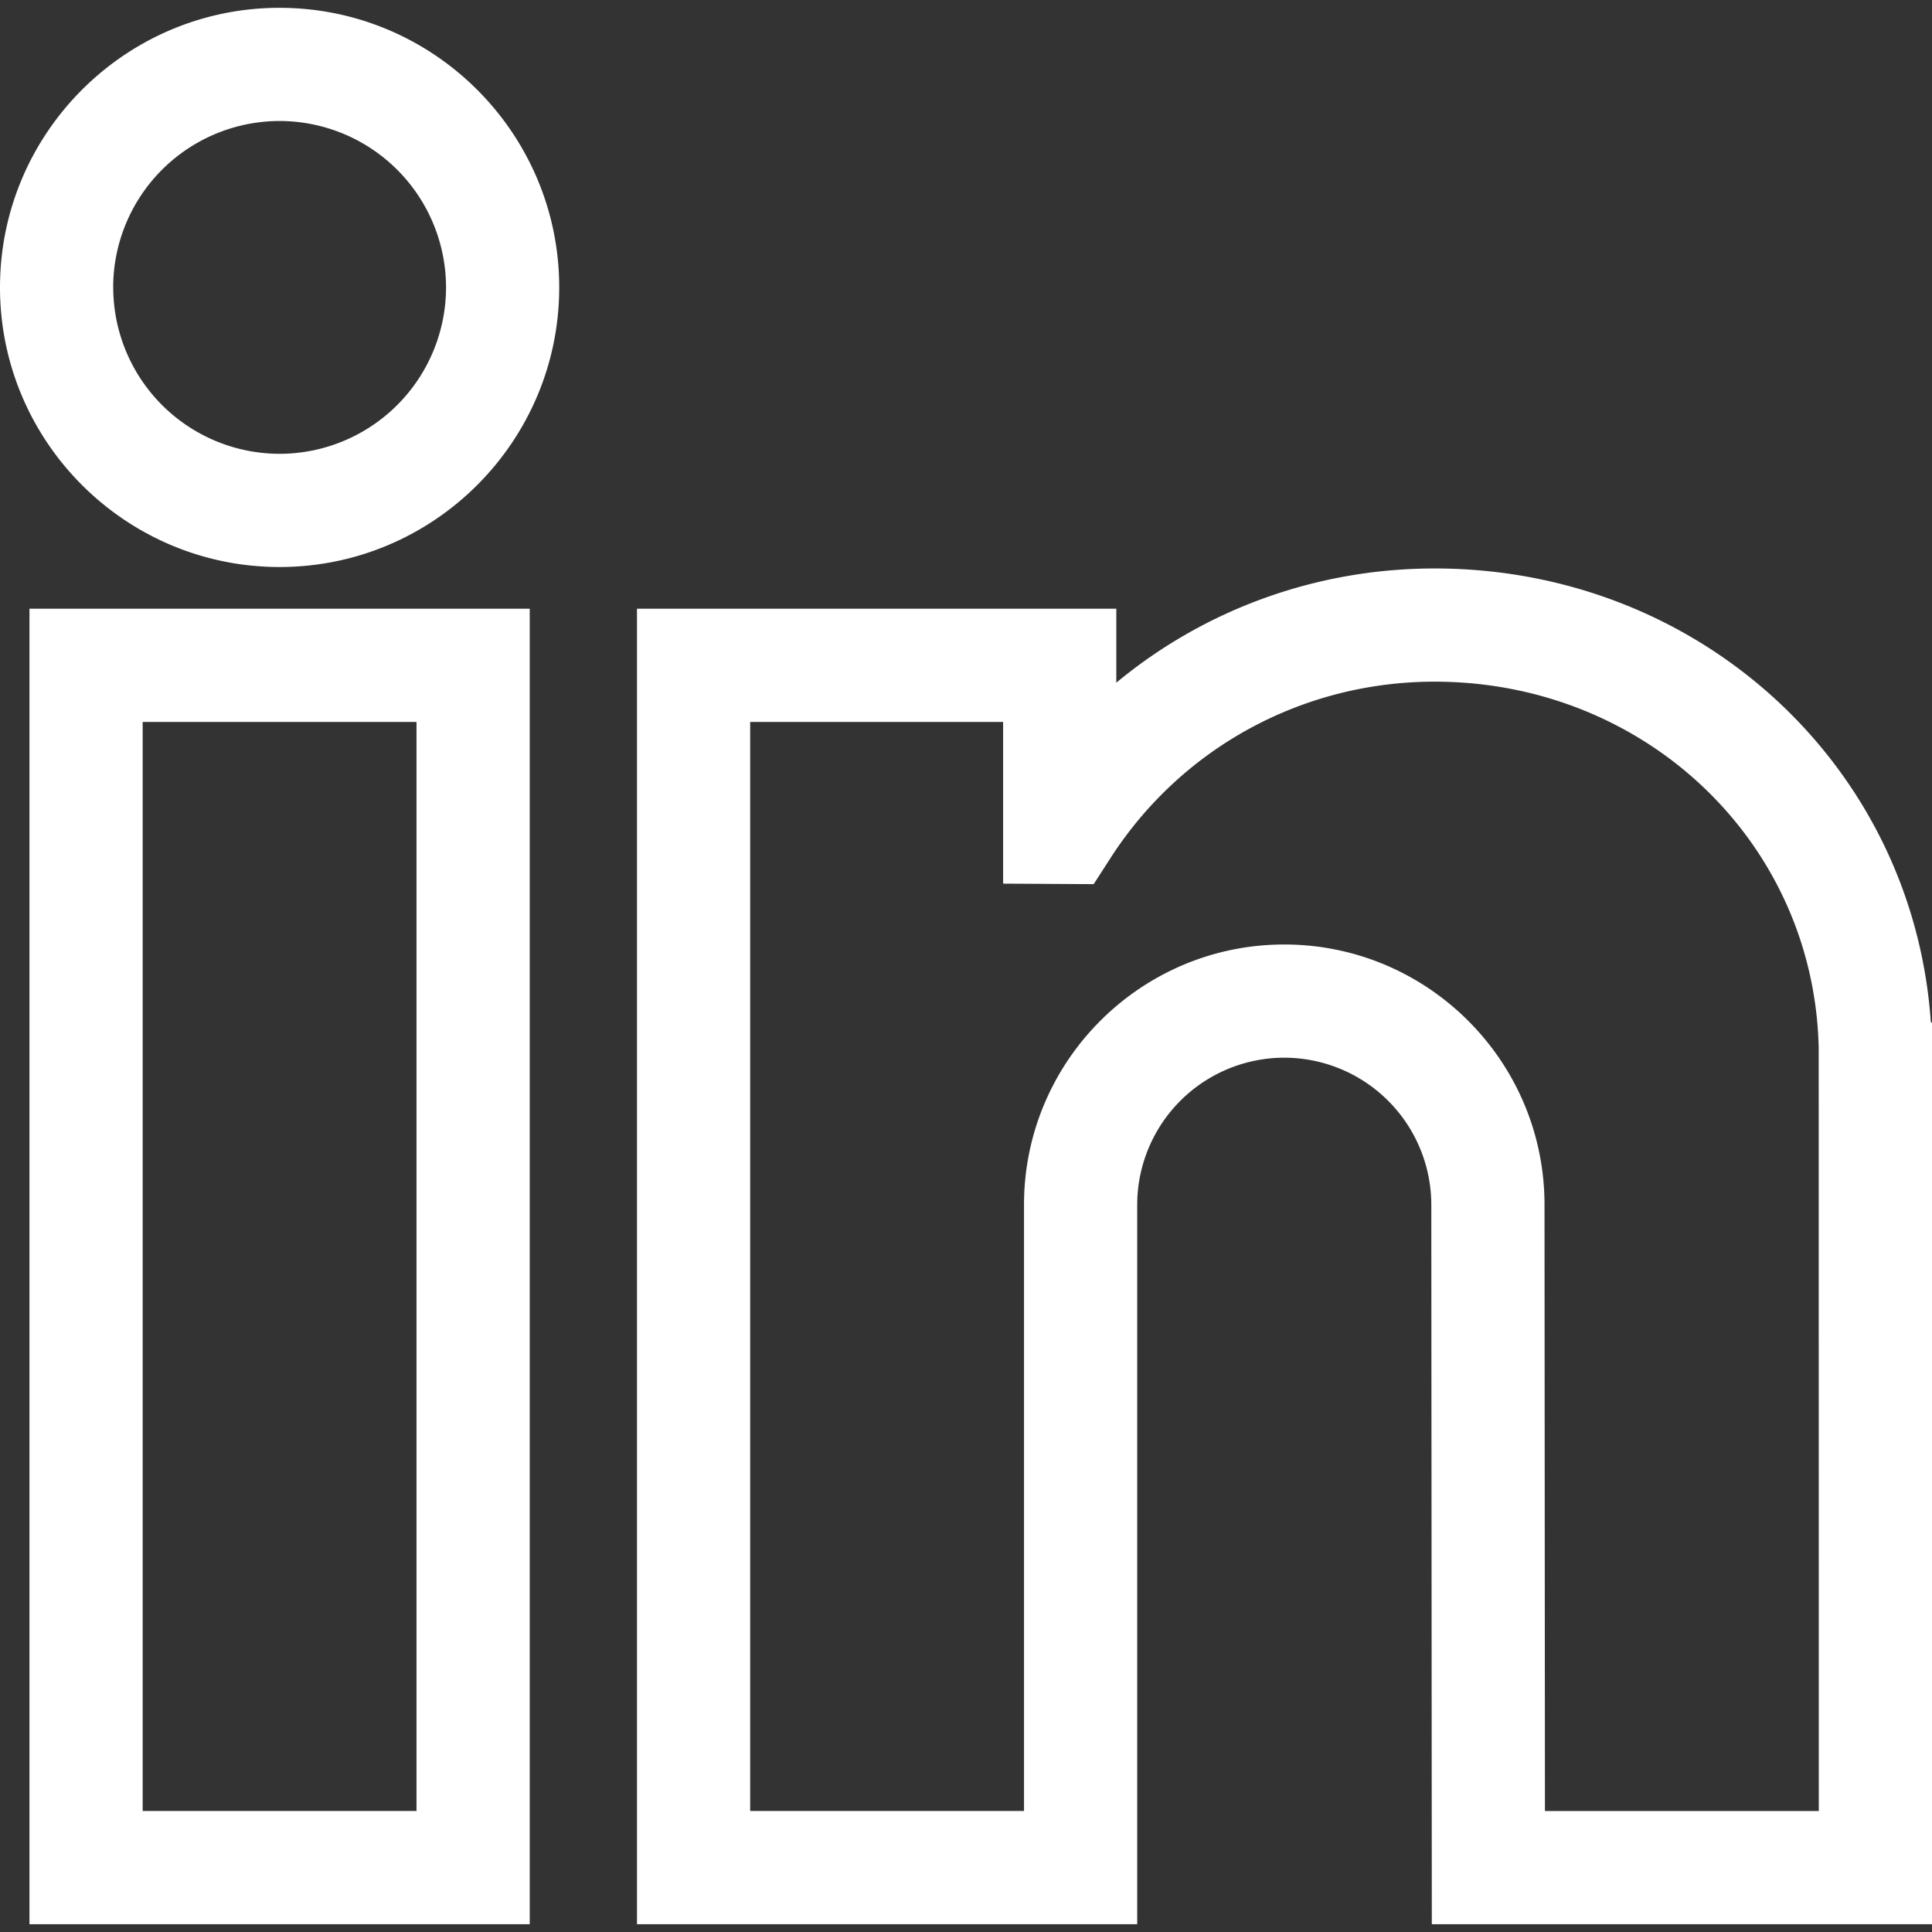 <svg xmlns="http://www.w3.org/2000/svg" width="76" height="76" fill="none" viewBox="0 0 76 76">
  <rect x="0" y="0" width="76" height="76" fill="#333333" stroke="none"/>
  <g clip-path="url(#clip0)">
    <path fill="#fff" d="M1.16 75.693h19.678V23.946H1.159v51.747zM5.611 28.4h10.773V71.24H5.612V28.4zM11 .307C4.933.307 0 5.24 0 11.306s4.934 10.999 11 10.999c6.064 0 10.998-4.934 10.998-11C21.998 5.242 17.064.308 11 .308zM4.452 11.306A6.553 6.553 0 0111 4.76a6.553 6.553 0 016.546 6.546A6.554 6.554 0 0111 17.852a6.553 6.553 0 01-6.546-6.546zM75.953 40.196c-.7-10.073-9.102-17.834-19.518-17.834-4.659 0-9.057 1.62-12.522 4.493v-2.909H25.057v51.747h19.678V47.392a5.791 5.791 0 015.785-5.785 5.791 5.791 0 015.784 5.786l.02 28.3H76v-35.45l-.048-.047zM40.283 71.24H29.51V28.4h9.95v6.36l3.563.02.662-1.028c2.798-4.344 7.564-6.937 12.75-6.937 8.288 0 14.924 6.324 15.108 14.396l.004 30.03H60.774l-.017-23.85c0-5.645-4.592-10.237-10.237-10.237-5.645 0-10.238 4.592-10.238 10.238V71.24z"/>
  </g>
  <defs>
    <clipPath id="clip0">
      <path fill="#fff" d="M0 0h76v76H0z"/>
    </clipPath>
  </defs>
</svg>
